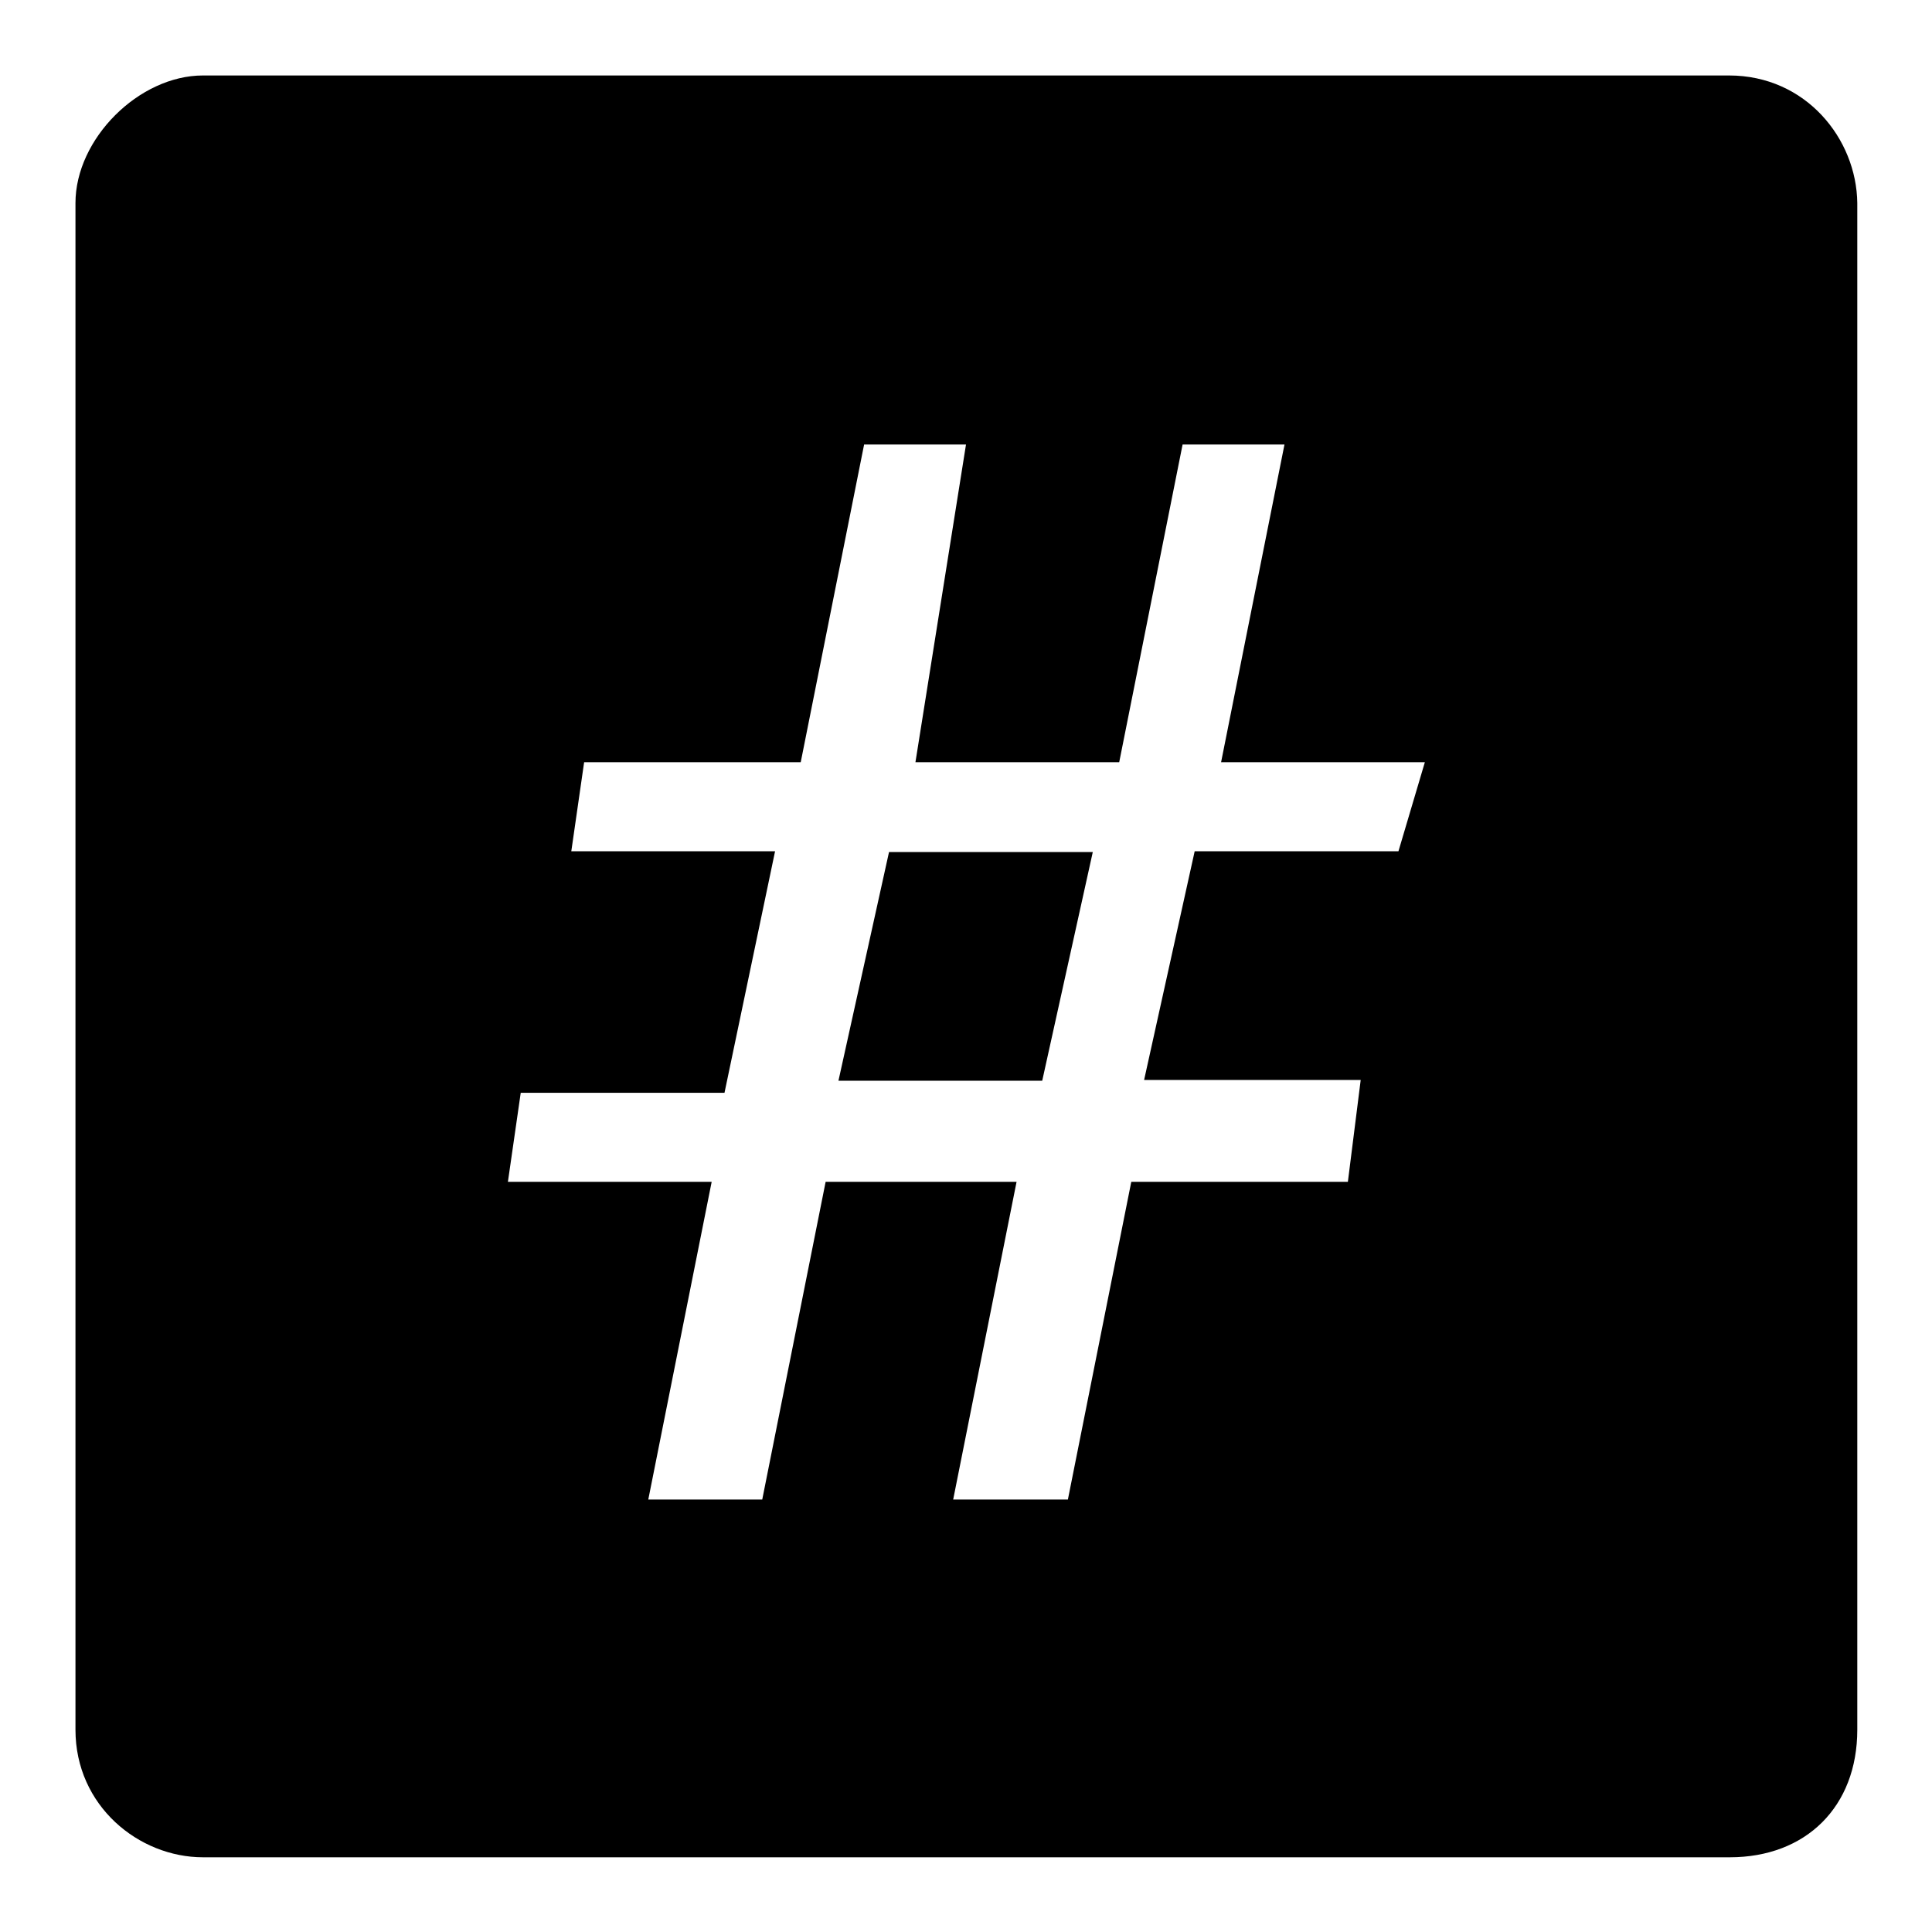 <?xml version="1.0" encoding="utf-8"?>
<!-- Svg Vector Icons : http://www.onlinewebfonts.com/icon -->
<!DOCTYPE svg PUBLIC "-//W3C//DTD SVG 1.1//EN" "http://www.w3.org/Graphics/SVG/1.1/DTD/svg11.dtd">
<svg version="1.1" xmlns="http://www.w3.org/2000/svg" xmlns:xlink="http://www.w3.org/1999/xlink" x="0px" y="0px" viewBox="0 0 256 256" enable-background="new 0 0 256 256" xml:space="preserve">
<g><g><path fill="#000000" d="M111.1,143.2h27l6.7-30.3h-27L111.1,143.2z"/><path fill="#000000" d="M229.1,10H26.9C18.4,10,10,18.4,10,26.9v202.3c0,10.1,8.4,16.9,16.9,16.9h202.3c10.1,0,16.9-6.7,16.9-16.9V26.9C246,18.4,239.3,10,229.1,10z M185.3,112.8h-27l-6.7,30.3h28.7l-1.7,13.5h-28.7l-8.4,42.1h-15.2l8.4-42.1h-25.3l-8.4,42.1H85.9l8.4-42.1h-27l1.7-11.8h27l6.7-32h-27l1.7-11.8h28.7l8.4-42.1H128l-6.7,42.1h27l8.4-42.1h13.5l-8.4,42.1h27L185.3,112.8z"/></g></g>
</svg>